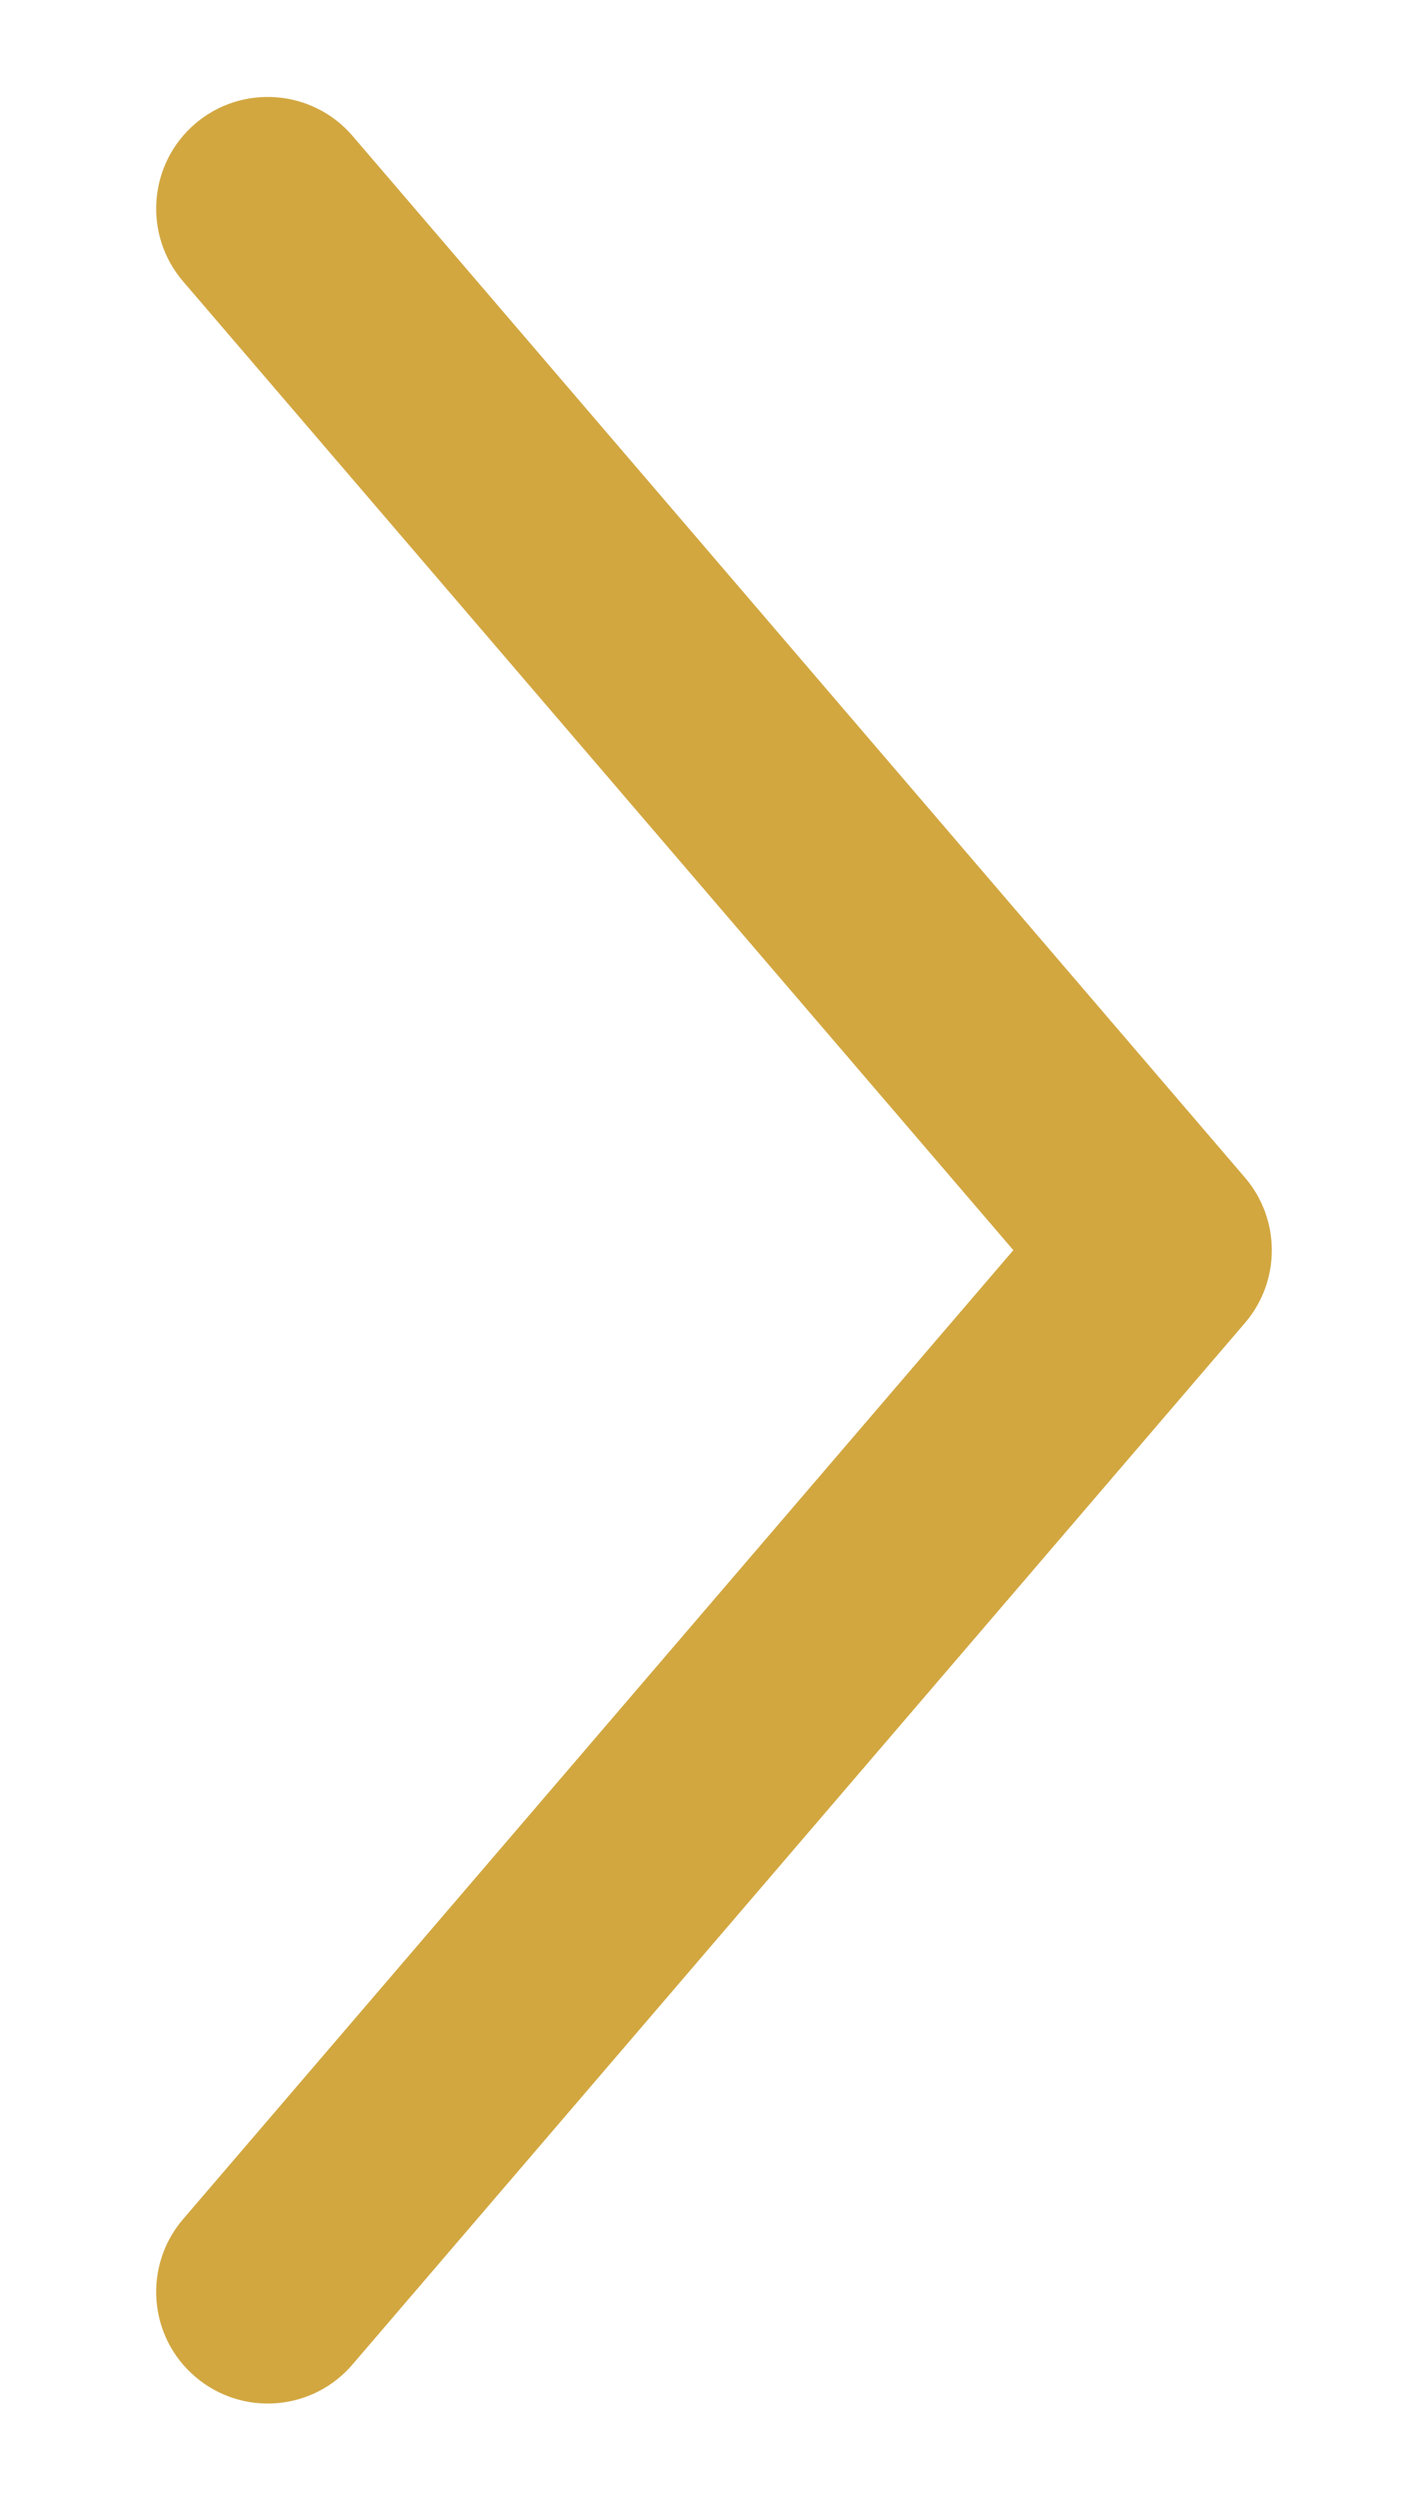<svg width="8" height="14" viewBox="0 0 8 14" fill="none" xmlns="http://www.w3.org/2000/svg">
<path fill-rule="evenodd" clip-rule="evenodd" d="M1.093 0.693C1.355 0.469 1.75 0.499 1.975 0.761L6.975 6.595C7.175 6.829 7.175 7.174 6.975 7.408L1.975 13.241C1.75 13.504 1.355 13.534 1.093 13.309C0.831 13.085 0.801 12.69 1.025 12.428L5.677 7.001L1.025 1.575C0.801 1.313 0.831 0.918 1.093 0.693Z" fill="#D2A740"/>
</svg>
